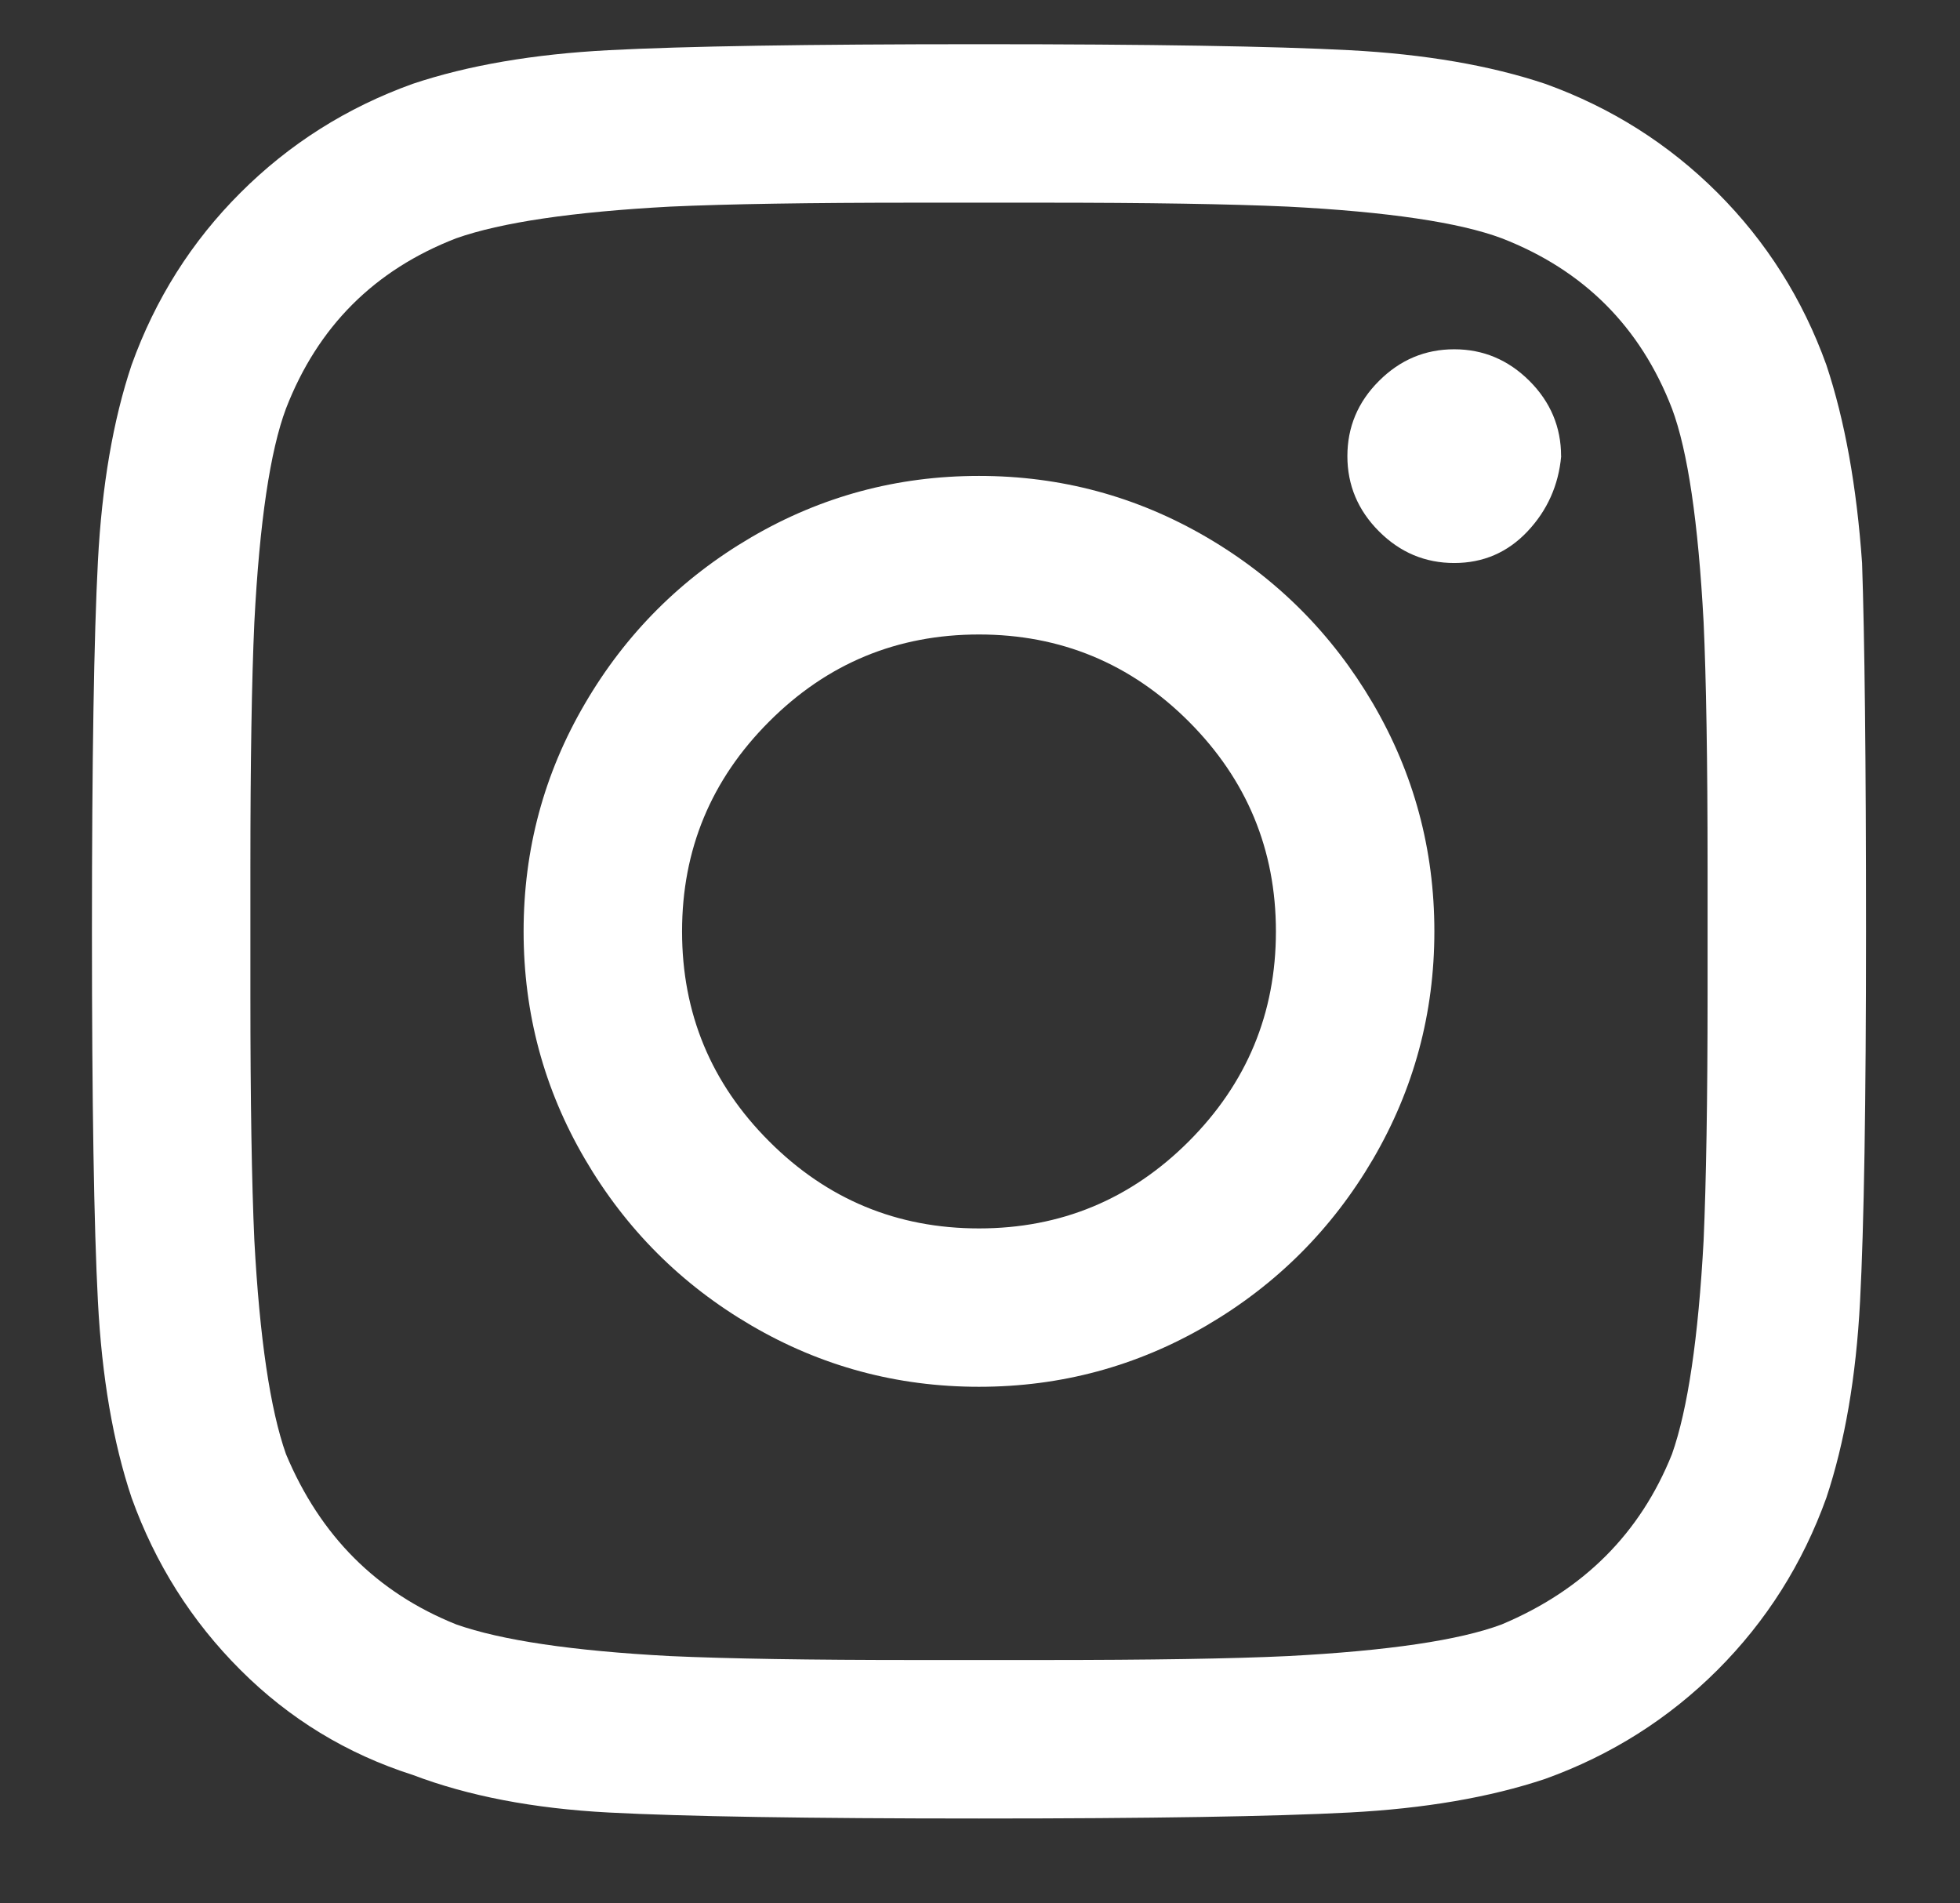 <?xml version="1.0" encoding="UTF-8"?><svg id="a" xmlns="http://www.w3.org/2000/svg" viewBox="0 0 19.334 18.771"><rect x="0" y="0" width="19.334" height="18.771" fill="#333333" stroke="none"/><defs><style>.b{fill:#fff;}</style></defs><path class="b" d="M18.368,5.553c.025,.729,.039,1.94,.039,3.633s-.02,2.91-.059,3.652-.15,1.387-.332,1.934c-.234,.651-.593,1.218-1.074,1.699-.482,.481-1.049,.84-1.699,1.074-.547,.183-1.191,.293-1.934,.332s-1.96,.059-3.652,.059c-1.693,0-2.91-.02-3.652-.059s-1.387-.163-1.934-.371c-.651-.208-1.218-.554-1.699-1.035-.482-.481-.84-1.048-1.074-1.699-.183-.547-.293-1.191-.332-1.934s-.059-1.96-.059-3.652,.02-2.91,.059-3.652,.149-1.387,.332-1.934c.234-.651,.592-1.218,1.074-1.699,.481-.481,1.048-.84,1.699-1.074,.547-.183,1.191-.293,1.934-.332s1.959-.059,3.652-.059c1.692,0,2.91,.02,3.652,.059s1.387,.149,1.934,.332c.65,.234,1.217,.593,1.699,1.074,.481,.481,.84,1.048,1.074,1.699,.182,.547,.299,1.198,.352,1.953Zm-1.875,8.789c.156-.442,.26-1.146,.312-2.109,.025-.573,.039-1.38,.039-2.422v-1.25c0-1.067-.014-1.875-.039-2.422-.053-.989-.156-1.692-.312-2.109-.312-.808-.873-1.367-1.68-1.68-.417-.156-1.12-.261-2.109-.312-.573-.026-1.381-.039-2.422-.039h-1.25c-1.042,0-1.85,.013-2.422,.039-.964,.052-1.667,.156-2.109,.312-.808,.312-1.367,.872-1.68,1.68-.156,.417-.261,1.12-.312,2.109-.026,.573-.039,1.38-.039,2.422v1.25c0,1.042,.013,1.849,.039,2.422,.052,.964,.156,1.667,.312,2.109,.338,.808,.898,1.367,1.68,1.68,.442,.156,1.146,.261,2.109,.312,.572,.026,1.38,.039,2.422,.039h1.25c1.067,0,1.875-.013,2.422-.039,.989-.052,1.692-.156,2.109-.312,.807-.339,1.367-.898,1.68-1.68ZM9.657,4.694c.807,0,1.556,.202,2.246,.605,.689,.403,1.236,.95,1.641,1.641,.403,.69,.605,1.438,.605,2.246s-.202,1.556-.605,2.246c-.404,.69-.951,1.237-1.641,1.641-.69,.403-1.439,.605-2.246,.605-.808,0-1.557-.202-2.246-.605-.69-.403-1.237-.95-1.641-1.641-.404-.69-.605-1.438-.605-2.246s.201-1.556,.605-2.246c.403-.69,.95-1.237,1.641-1.641,.689-.403,1.438-.605,2.246-.605Zm0,7.422c.807,0,1.497-.286,2.07-.859,.572-.573,.859-1.263,.859-2.07s-.287-1.497-.859-2.07c-.573-.573-1.264-.859-2.07-.859-.808,0-1.498,.286-2.07,.859-.573,.573-.859,1.263-.859,2.07s.286,1.497,.859,2.07c.572,.573,1.263,.859,2.07,.859Zm5.742-7.617c0-.286-.104-.534-.312-.742-.209-.208-.456-.312-.742-.312-.287,0-.534,.104-.742,.312-.209,.208-.312,.456-.312,.742s.104,.534,.312,.742c.208,.208,.455,.312,.742,.312,.286,0,.527-.104,.723-.312s.306-.456,.332-.742Z"/></svg>